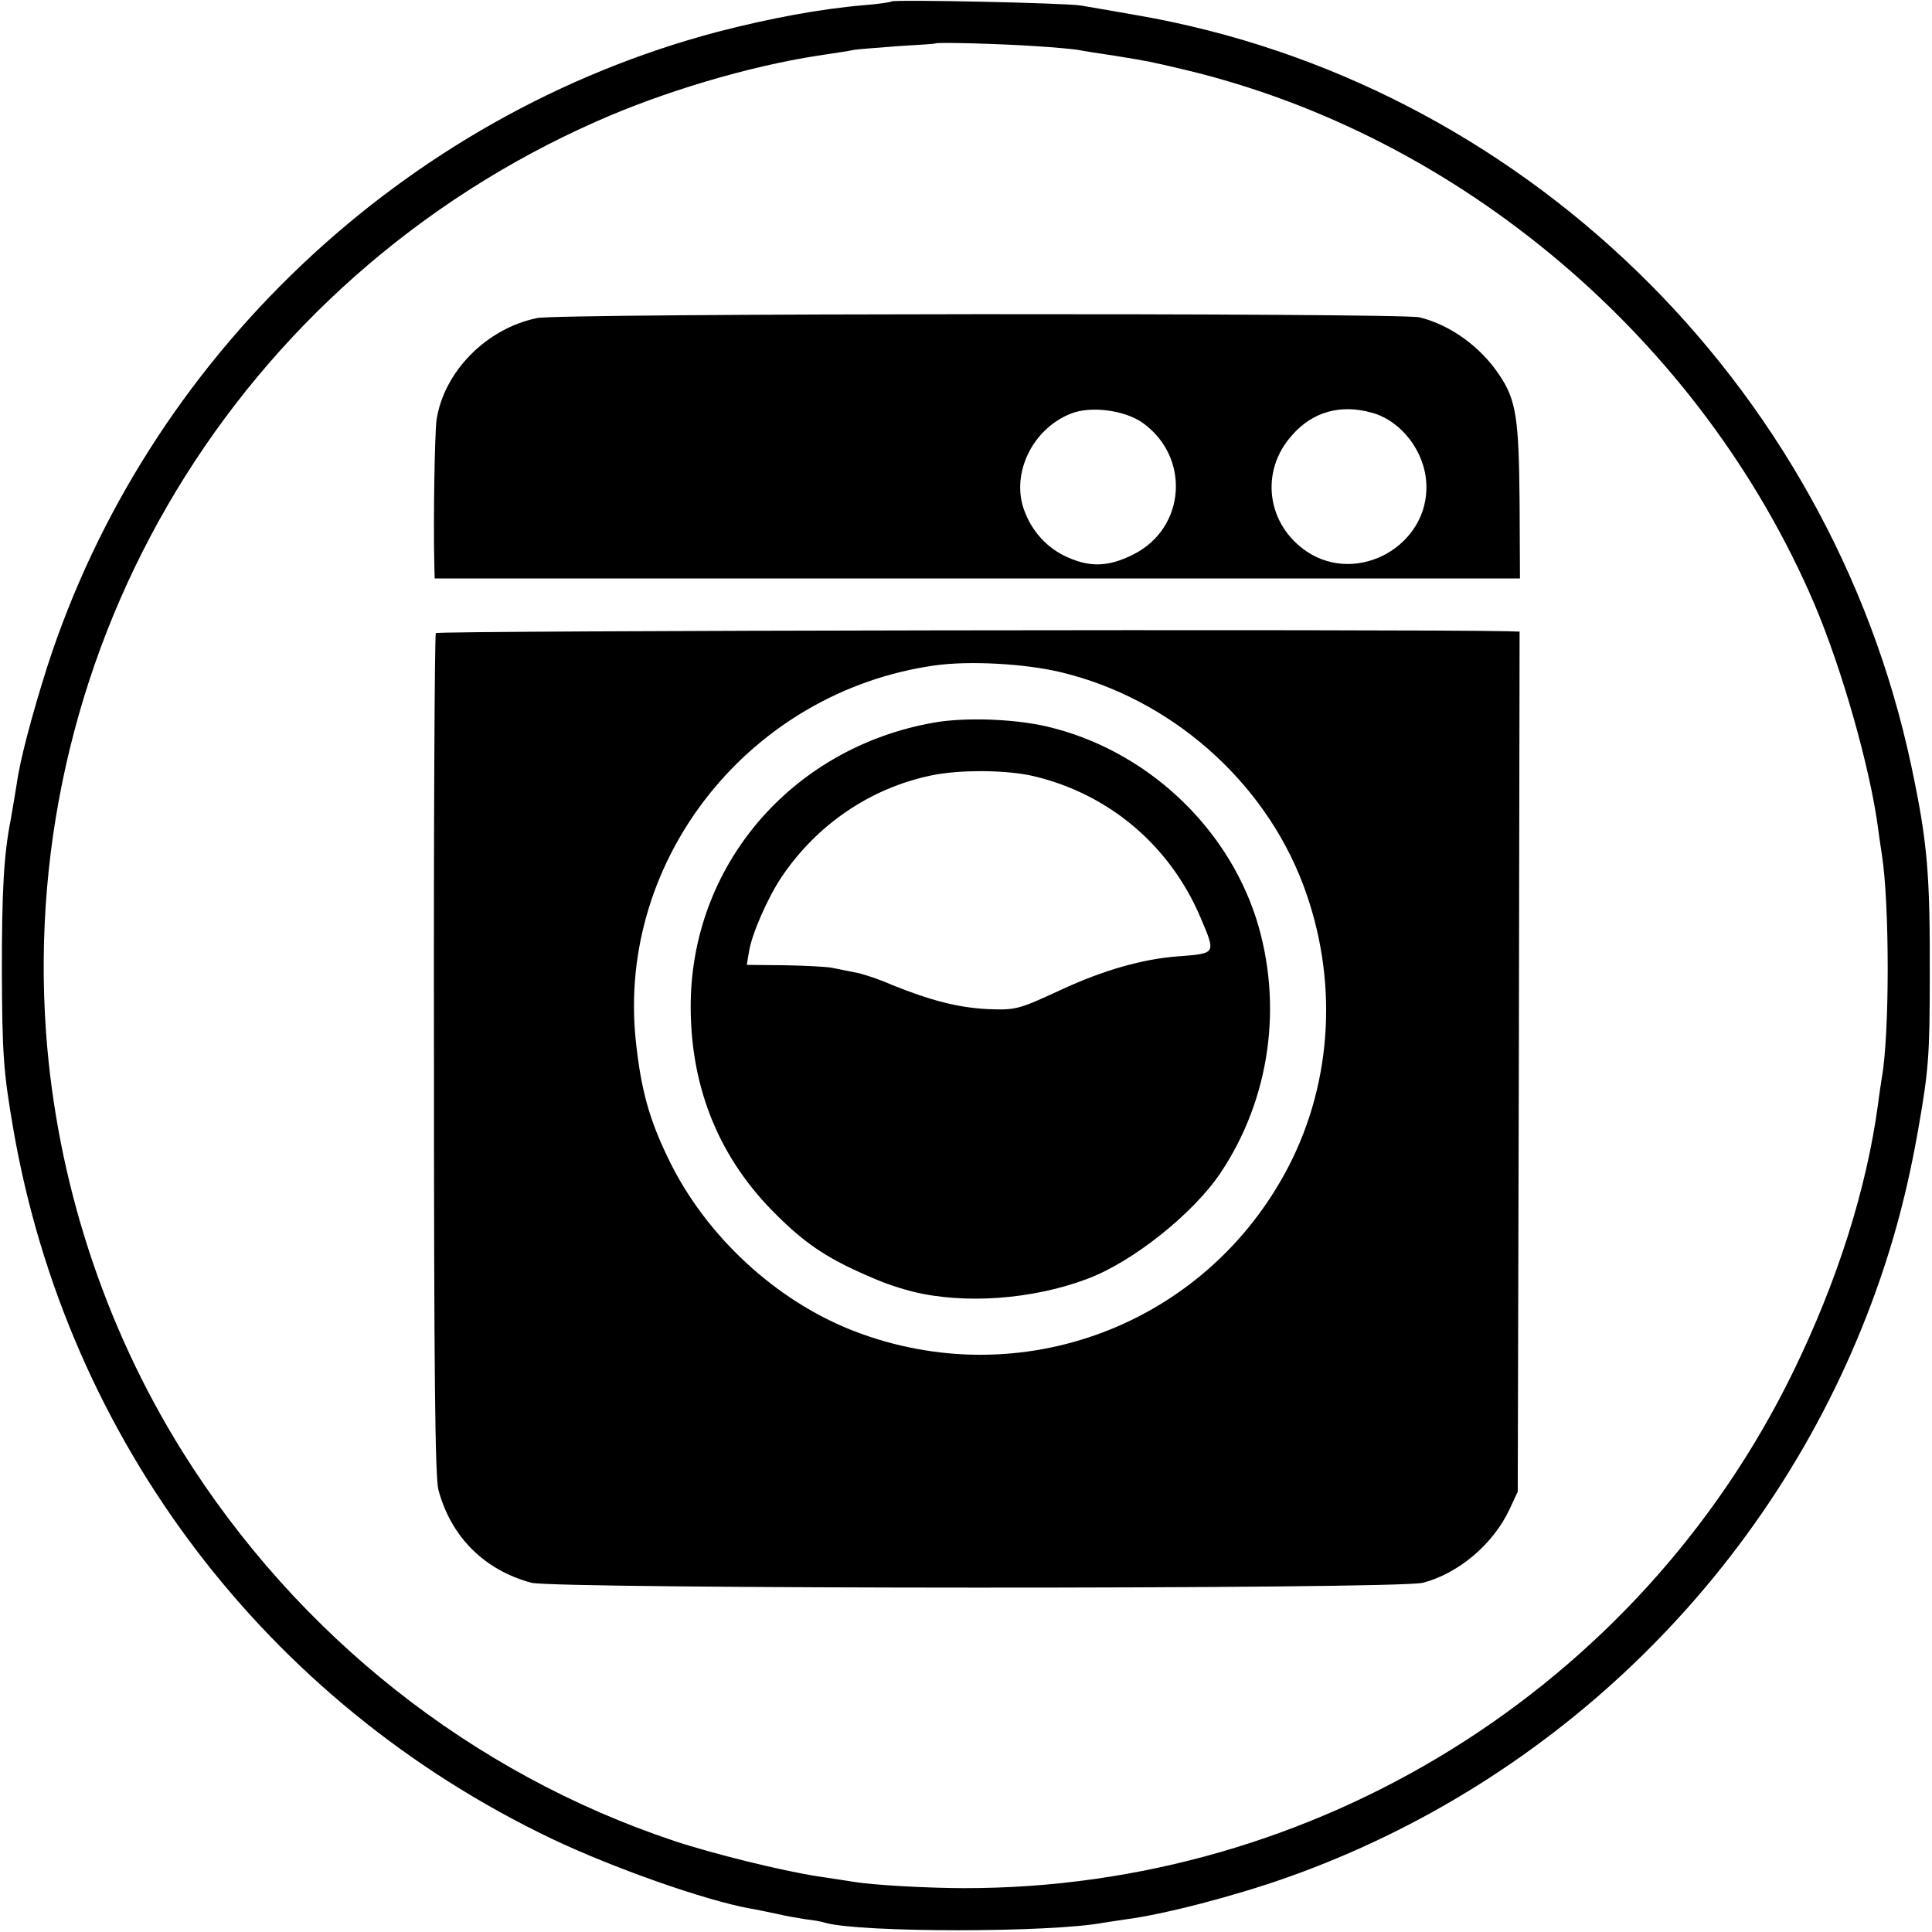 <?xml version="1.0" standalone="no"?>
<!DOCTYPE svg PUBLIC "-//W3C//DTD SVG 20010904//EN"
 "http://www.w3.org/TR/2001/REC-SVG-20010904/DTD/svg10.dtd">
<svg version="1.0" xmlns="http://www.w3.org/2000/svg"
 width="520pt" height="520pt" viewBox="0 0 520 520"
 preserveAspectRatio="xMidYMid meet">
<g transform="translate(0,520) scale(0.1,-0.1)"
fill="#000000" stroke="none">
<path d="M2399 5196 c-2 -2 -35 -7 -74 -10 -118 -10 -252 -35 -395 -72 -845
-224 -1535 -878 -1803 -1709 -40 -126 -73 -249 -82 -315 -4 -25 -11 -67 -16
-95 -19 -97 -24 -193 -24 -410 1 -221 4 -269 31 -425 145 -836 681 -1542 1449
-1909 166 -79 413 -166 535 -188 14 -2 45 -9 70 -14 25 -6 61 -12 80 -15 19
-2 42 -6 50 -9 95 -27 609 -27 750 0 14 2 41 6 60 9 101 13 291 62 435 113
725 257 1304 826 1573 1548 58 156 97 302 128 483 24 139 28 184 28 387 1 286
-6 367 -50 575 -220 1033 -1054 1841 -2084 2019 -63 11 -131 23 -150 26 -38 7
-505 17 -511 11z m385 -120 c50 -3 102 -8 116 -10 14 -3 59 -10 100 -16 98
-16 92 -15 190 -38 741 -177 1390 -727 1694 -1439 74 -175 149 -438 171 -603
3 -25 8 -56 10 -70 21 -132 21 -484 0 -600 -2 -14 -7 -45 -10 -70 -31 -230
-109 -477 -230 -725 -415 -848 -1283 -1388 -2230 -1387 -93 0 -244 8 -297 17
-13 2 -57 9 -98 15 -97 15 -283 61 -385 95 -546 182 -1015 554 -1324 1048
-211 338 -338 729 -367 1127 -75 1048 516 2026 1481 2453 180 80 408 148 595
177 41 6 86 13 100 16 14 2 68 6 120 10 52 3 96 6 97 7 3 4 177 -1 267 -7z"/>
<path d="M1446 4344 c-137 -28 -251 -144 -271 -274 -5 -38 -9 -269 -6 -391 l1
-36 1460 0 1461 0 -1 207 c-2 223 -9 273 -54 340 -51 77 -133 136 -216 156
-55 12 -2312 11 -2374 -2z m1628 -281 c131 -92 118 -284 -23 -355 -69 -35
-121 -36 -188 -3 -54 27 -94 77 -111 136 -26 97 33 208 131 246 53 21 143 9
191 -24z m619 26 c79 -22 142 -104 146 -191 8 -165 -183 -274 -321 -183 -109
73 -128 217 -40 314 55 63 131 84 215 60z"/>
<path d="M1173 3496 c-3 -4 -6 -515 -5 -1135 0 -852 3 -1137 12 -1171 34 -127
124 -216 250 -250 64 -17 2335 -18 2400 0 96 25 190 105 233 198 l22 47 3
1158 2 1157 -32 1 c-251 6 -2881 2 -2885 -5z m1681 -105 c295 -70 547 -291
653 -571 95 -251 81 -528 -39 -760 -222 -427 -722 -616 -1171 -442 -208 81
-396 254 -496 459 -54 110 -76 191 -90 324 -50 489 309 938 805 1008 92 13
242 5 338 -18z"/>
<path d="M2513 3255 c-384 -68 -656 -387 -654 -768 1 -220 79 -408 232 -558
72 -72 131 -112 222 -153 62 -28 90 -38 142 -52 139 -35 326 -22 474 35 120
45 283 175 356 284 134 200 169 454 96 685 -82 254 -302 456 -565 517 -87 20
-218 25 -303 10z m269 -144 c203 -48 367 -187 449 -380 42 -99 43 -97 -60
-105 -95 -7 -201 -37 -315 -90 -115 -53 -121 -55 -198 -52 -79 4 -153 23 -257
65 -36 16 -82 31 -101 34 -19 4 -46 9 -60 12 -14 3 -71 6 -128 7 l-102 1 6 36
c8 49 51 146 88 201 95 141 239 239 403 273 76 16 203 15 275 -2z"/>
</g>
</svg>
